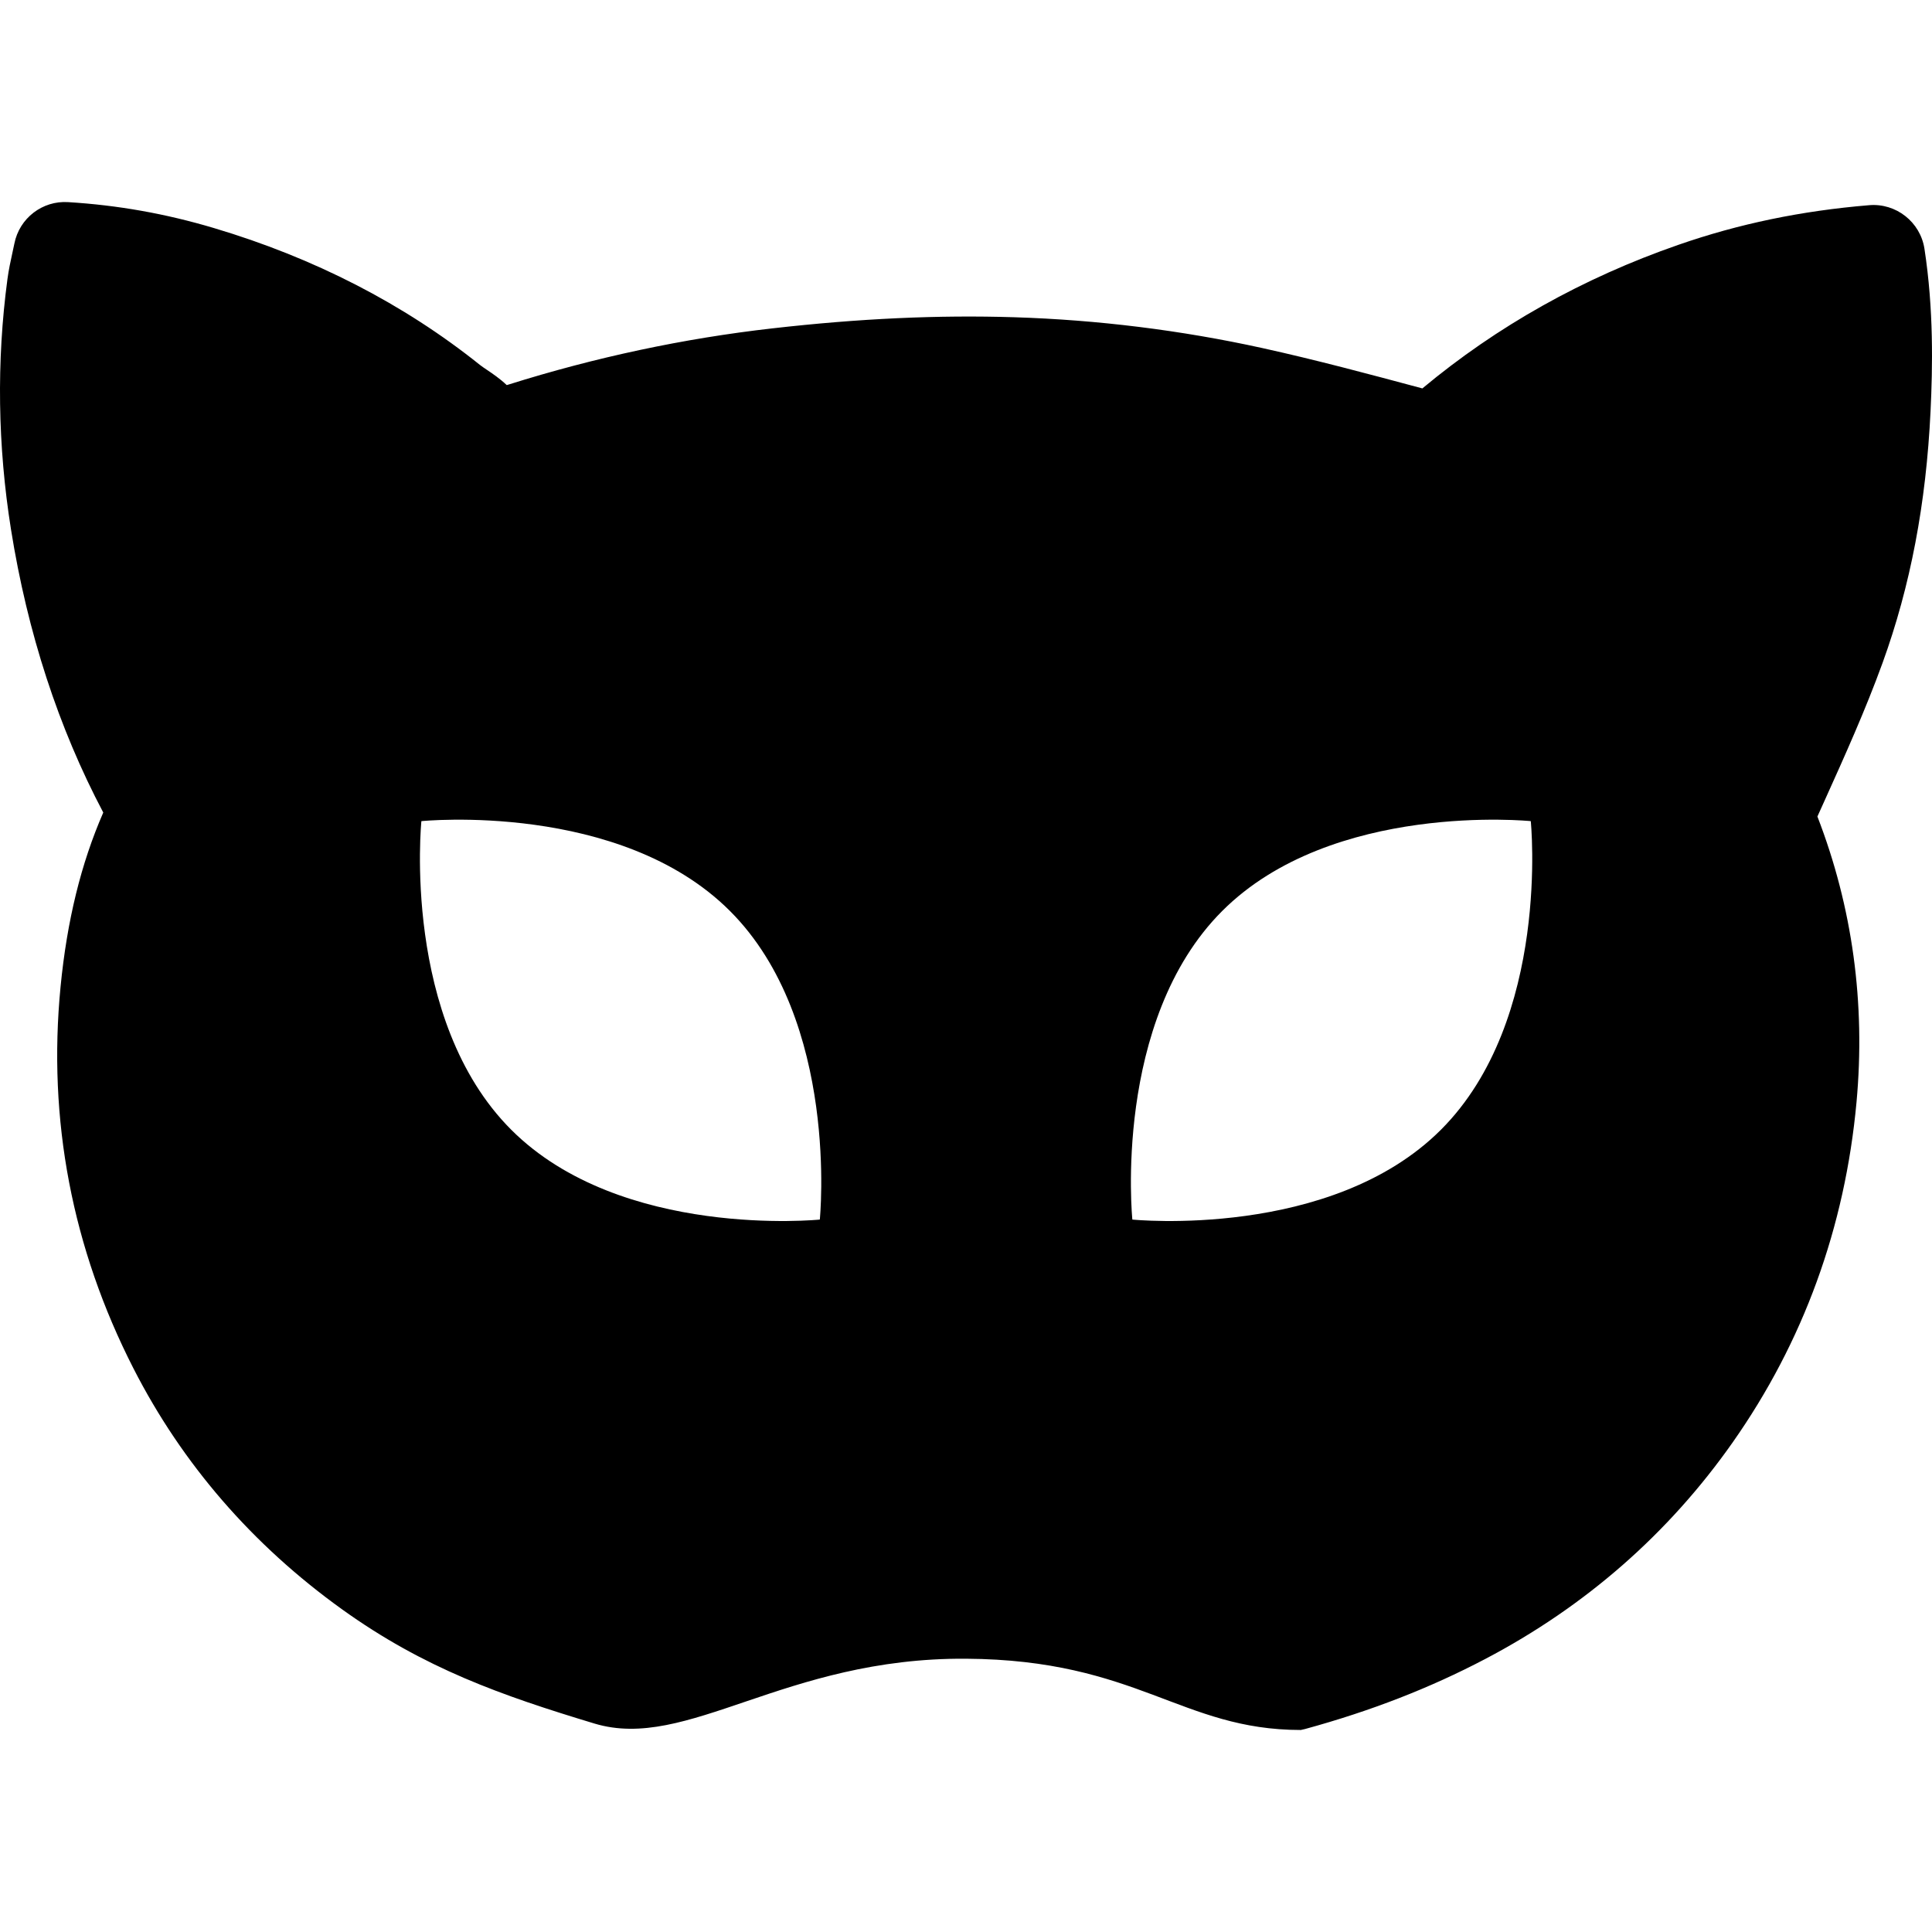 <?xml version="1.0" encoding="iso-8859-1"?>
<!-- Generator: Adobe Illustrator 16.0.0, SVG Export Plug-In . SVG Version: 6.00 Build 0)  -->
<!DOCTYPE svg PUBLIC "-//W3C//DTD SVG 1.1//EN" "http://www.w3.org/Graphics/SVG/1.1/DTD/svg11.dtd">
<svg version="1.1" id="Capa_1" xmlns="http://www.w3.org/2000/svg" xmlns:xlink="http://www.w3.org/1999/xlink" x="0px" y="0px"
	 width="537.993px" height="537.993px" viewBox="0 0 537.993 537.993" style="enable-background:new 0 0 537.993 537.993;"
	 xml:space="preserve">
<g>
	<path d="M535.892,69.273c-1.147-7.46-7.924-12.77-15.396-12.135c-18.883,1.568-36.254,5.171-53.12,11.036
		c-26.556,9.215-50.526,22.663-71.3,39.987l-0.308-0.086c-14.421-3.867-29.328-7.866-44.305-11.164
		c-22.579-4.957-45.793-7.843-68.993-8.569c-21.208-0.665-43.206,0.343-67.381,3.097c-24.638,2.791-49.336,8.058-73.413,15.628
		c-0.21,0.065-0.397,0.119-0.567,0.166c-1.97-1.857-3.953-3.192-5.603-4.301c-0.621-0.429-1.265-0.84-1.849-1.304
		c-21.19-16.97-46.129-29.802-74.134-38.137c-13.444-4.004-26.71-6.356-40.545-7.206C11.8,55.825,5.42,60.755,4.011,67.791
		c-0.182,0.913-0.383,1.801-0.574,2.681c-0.497,2.28-1.013,4.632-1.363,7.236c-3.068,22.953-2.728,46.419,0.99,69.745
		c4.587,28.742,13.229,55.232,25.692,78.808c-6.198,14.209-10.097,30.103-11.889,48.472c-3.624,37.075,3.206,72.854,20.302,106.335
		c13.562,26.546,33.085,49.106,58.047,67.047c22.906,16.461,44.463,24.021,70.319,31.83c25.86,7.812,52.794-18.394,103.458-18.053
		c47.781,0.304,59.902,19.845,93.234,19.845c0,0,1.218-0.275,1.204-0.275c18.337-5.021,34.737-11.397,50.143-19.49
		c27.872-14.626,51.054-34.909,68.896-60.294c19.695-28.012,31.298-59.897,34.504-94.77c2.525-27.56-1.115-54.252-10.889-79.539
		l1.956-4.331c5.596-12.405,11.383-25.219,16.186-38.447c7.761-21.406,12.134-44.354,13.366-70.146
		C538.166,102.325,538.497,86.233,535.892,69.273z M228.288,339.606c0,0-55.298,5.619-85.933-25.015
		c-30.635-30.645-25.013-85.936-25.013-85.936s55.293-5.612,85.928,25.022C233.909,284.311,228.288,339.606,228.288,339.606z
		 M401.251,314.591c-30.635,30.634-85.93,25.015-85.93,25.015s-5.614-55.295,25.02-85.928
		c30.631-30.635,85.926-25.022,85.926-25.022S431.891,283.957,401.251,314.591z"/>
</g>
<g>
</g>
<g>
</g>
<g>
</g>
<g>
</g>
<g>
</g>
<g>
</g>
<g>
</g>
<g>
</g>
<g>
</g>
<g>
</g>
<g>
</g>
<g>
</g>
<g>
</g>
<g>
</g>
<g>
</g>
</svg>
